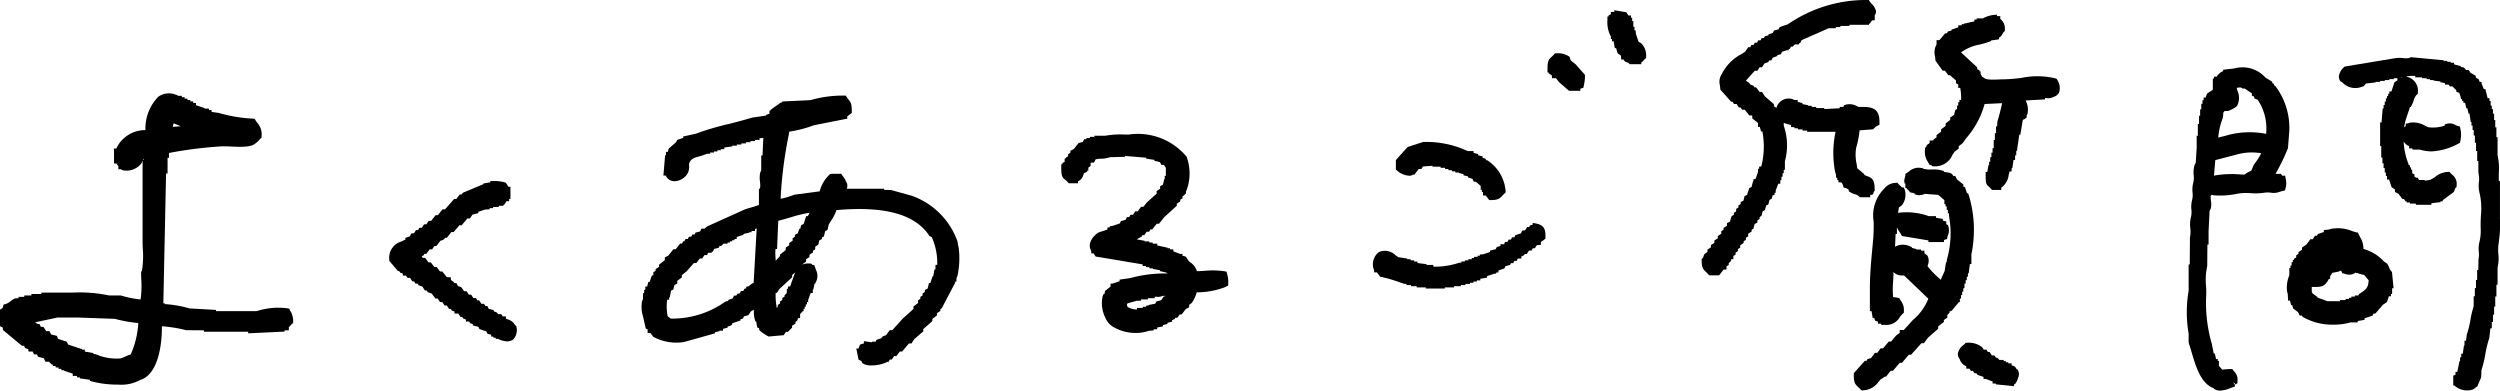 <svg xmlns="http://www.w3.org/2000/svg" width="110" height="17.199" viewBox="0 0 110 17.199"><path d="M183.584,11.379l0-1.621h-.051V9.734c0-.1,0-.215,0-.328a2.519,2.519,0,0,0-.054-.771v-.8h-.051V7.4h-.051v-.32h-.05V6.8h-.051V6.6h-.051v-.16h-.051v-.2h-.05v-.12h-.082l-.1-.4h-.066l-.1-.24,0-.08h-.088l-.037-.117-.128-.067V5.138l-.242-.144-.073-.117h-.114L182,4.77l-.138-.027V4.709l-.3-.08V4.557h-.141l-.011-.04h-.141l-.012-.04h-.14L181.1,4.45l-1.442-.137-.043.029a.685.685,0,0,1-.287.012,1.3,1.3,0,0,0-.364.006l-2.175.36-.044.015a.666.666,0,0,0-.236.356.3.3,0,0,0,.034.247l.042.061h.041a.779.779,0,0,0,.838.233l.094-.033h.026l.108-.127.423-.048V5.4h.2v-.04h.2v-.04h.2v-.04h.2v-.04h.155v.093l-.129.086-.135.405h-.09v.1h-.05v.1h-.051v.1h-.051v.141l-.05.011v.141l-.051.012v.14l-.04.012-.05.607h-.062v1.04h.05v.506h.051v.252h.051v.2h.051v.2h.05v.152h.051V9.7h.09l.1.3.012.036.139.092.013.12.149.076.174.232h.071l.066.1h.047v.05h.141l.011.051h.254v.051h.685v-.066l.4-.051v-.034h.1v-.051l.45-.332.031-.031a.315.315,0,0,0,.056-.143l.073-.079,0-.067A.5.5,0,0,0,181.5,9.5l-.093-.089-.047-.055-.072.006a.922.922,0,0,0-.529.2,1.266,1.266,0,0,1-.181.115l-.076.039-.226.033V9.718h-.256l-.051-.1H179.9l-.078-.048v-.1l-.1-.05V9.263h-.051v-.1h-.051v-.1h-.051L179.554,9a3.125,3.125,0,0,1-.209-.98.474.474,0,0,0,.242.208v.1h.14l.012.051h.321a1.7,1.7,0,0,0,.514.08,2.735,2.735,0,0,0,1.188-.346l.064-.031.013-.07a1.19,1.19,0,0,0,0-.559l-.018-.091-.09-.02-.1-.04a.473.473,0,0,0-.376-.059l-.1.028v.054a1.619,1.619,0,0,1-.728.071l-.114-.05a1.029,1.029,0,0,0-.683-.152l-.093.033-.1.01v.115l-.068.045a2.425,2.425,0,0,1,.136-.526l.122-.366h.034l.04-.075a1.55,1.55,0,0,0,.089-.216.567.567,0,0,1,.131-.248l.05-.041V5.862a.623.623,0,0,0-.5-.689l-.021-.008a1.742,1.742,0,0,1,.408-.027V5.2h.3v.04h.2v.04h.141l.012.04h.14l.012.023.3.04v.032l.2.04v.065h.164l.051.08h.118l.11.117.05.034.013.086.128.05.062.194.012.08h.051v.08h.051v.08h.077l.051.24h.05l.051.24h.043l.051.36h.033v.16h.05v.2h.051v.24h.051v.32h.05v.36h.051v.44h.051v.5l.008.047a1.134,1.134,0,0,1,.017.381,1.329,1.329,0,0,0,.033.5,2.964,2.964,0,0,1,.055.971c-.006.133-.012.264-.012.382V11.8a2.147,2.147,0,0,1-.044.608,1.268,1.268,0,0,0-.036.475,1.027,1.027,0,0,1-.015.325l-.008.467h-.051v.44h-.051v.36h-.05v.36h-.051v.436a4.2,4.2,0,0,0-.143.6,3.77,3.77,0,0,1-.159.642l-.036.278h-.067V17H182l-.051.361h-.069v.16h-.05v.16h-.024l-.1.48h-.077v.125l-.1.04v.436h.059l.024.029a.84.84,0,0,0,.543.186.6.6,0,0,0,.16-.02l.1-.029.086-.069.034-.029.051-.023.173-.411.01-.31a4.791,4.791,0,0,0,.173-.711,4.351,4.351,0,0,1,.173-.7l.046-.429h.064v-.28h.051v-.32h.051v-.36h.05v-.441h.051v-.52h.051v-.757a1.714,1.714,0,0,0,.035-.588,2.056,2.056,0,0,1,.013-.487,5.535,5.535,0,0,0,.056-1.108m-4.3-6.164H179.2l.079-.017Z" transform="translate(-73.586 -1.798)"/><path d="M151.051,3.93l-.05-.02a3.42,3.42,0,0,0-1.493-.024,7.4,7.4,0,0,1-.785.065c-.065,0-.139,0-.216.006-.211.009-.564.023-.64-.061l-.058-.039-.038-.011-.04-.081-.03-.048V3.6h-.05V3.55l-.1-.051V3.424l-.709-.658a1.951,1.951,0,0,1,.826-.346c.15-.04.29-.078.4-.119l.09-.034V2.241l.355-.051V2.113a.321.321,0,0,0,.156-.171l.05-.073.049-.044,0-.066a.528.528,0,0,0-.2-.466V1.169h-.141l-.011-.066-.155.016a1.209,1.209,0,0,0-.4.12l-.069.031h-.264v.05h-.1V1.4l-.455.1v.023h-.1v.05h-.152v.09l-.3.1v.042l-.159.04-.041.082h-.08l-.253.3h-.125v.191a.7.7,0,0,0-.066.528l.016.141,0,.038.318.445h.1l.152.2h.07l.264.231v.121l.1.05v.155h.087a2.255,2.255,0,0,1,.038.529h-.074v.1h-.051V5.1l-.051.011v.141l-.081.055-.053.212-.169.113v.106l-.2.152V6l-.2.152v.1l-.2.152v.1l-.12.08-.029.057h-.155v.116l-.09.059-.032.03-.04.088-.041.033v.067a.774.774,0,0,0,.114.53l.055.094.027.05.055.017.037.01,0,0,.042.042h.059a.821.821,0,0,0,.813-.494l.1-.152L146.738,7V6.894l.146-.11.03-.03c.057-.08.118-.162.179-.243a3.824,3.824,0,0,0,.785-1.475L148.649,5c-.064.289-.143.6-.212.822l-.006.2h-.051v.3h-.051v.3h-.05v.355h-.051v.2h-.051v.2h-.051v.2h-.05v.14l-.029.012-.051.3h-.071l0,.139c0,.321.006.394.136.5l.1.1.043.05h.408v-.1a.805.805,0,0,0,.326-.569l.038-.145h.091v-.14l.032-.012.051-.354h.069v-.2h.051v-.2h.032l.1-.708h.048l.109-.654.115-.057V5.649h.051v-.1l.043-.093a.867.867,0,0,0-.087-.575l.854-.048V4.775l.068,0a.468.468,0,0,0,.312-.054.38.38,0,0,0,.245-.2.66.66,0,0,0-.083-.543Z" transform="translate(-60.555 -0.46)"/><path d="M169.348,9.848h-.134l-.051-.08h-.24a9.365,9.365,0,0,0,.547-1.128l.06-.772a3.057,3.057,0,0,0-.587-1.928l-.042-.052h-.025l-.037-.089-.055-.022-.012-.066-.291-.179a1.361,1.361,0,0,0-1.384-.4l-.478.054v.061a.592.592,0,0,0-.287.245h-.117v.08h-.051v.5l-.253.16-.064.177h-.088v.12h-.051v.16h-.051v.24h-.051v.28h-.05v.36h-.051v.52h-.051V8.62l-.043.668-.051.093a1.215,1.215,0,0,0-.037.455.969.969,0,0,1-.014.3,1.216,1.216,0,0,0-.037.455.969.969,0,0,1-.013.3,1.2,1.2,0,0,0-.037.455.982.982,0,0,1-.014.3,1.356,1.356,0,0,0-.034.521,1.175,1.175,0,0,1-.017.4l-.008,1.187H165.1v1.158a5.527,5.527,0,0,0,0,1.885v.378l.008.048c.041.115.082.252.125.4.182.619.406,1.381.98,1.581v.023l.08.038a.466.466,0,0,0,.195.04,1.332,1.332,0,0,0,.465-.118l.088-.032.077-.017.043-.128-.032.037-.072-.12h0l.1.083.015.013.075-.04v-.084a.5.5,0,0,0-.122-.413l-.058-.071-.042-.058h-.071a2.683,2.683,0,0,0-.374.027l-.1-.117-.047-.052v-.218h-.051v-.08h-.076l-.051-.24h-.049l-.086-.43a6.444,6.444,0,0,1-.244-2.189c0-.106,0-.221-.009-.34a2.821,2.821,0,0,1,.051-.894l.008-.946h.051v-.573l.044-.907.05-.094a.8.8,0,0,0,.009-.359c-.009-.074-.024-.2,0-.223l.038-.034.08.024a3.759,3.759,0,0,0,1.082-.077,2.516,2.516,0,0,1,.556-.017,2.659,2.659,0,0,0,.608-.023,1.087,1.087,0,0,1,.266,0,.74.74,0,0,0,.418-.045l.213-.056.02-.082a.807.807,0,0,0,0-.466Zm-2.1-3.726-.033-.137c.082-.015.178-.033.215,0l.037.028h.1l.315.214v.1l.088.035.036.094.132.052a2.27,2.27,0,0,1,.371,1.5,3.736,3.736,0,0,0-1.793.085c-.057.017-.11.029-.159.039l-.155.039a3.089,3.089,0,0,1,.183-.814.617.617,0,0,0,.036-.208c0-.072.006-.079.026-.1l.035-.046.15,0a1.415,1.415,0,0,0,.388-.209.746.746,0,0,0,.031-.675m-.2,2.842.156-.041a2.455,2.455,0,0,1,1.086-.059,2.419,2.419,0,0,1-.247.4l-.085.121-.1.239-.1.055a.77.77,0,0,0-.2.124l-.167-.005a4.516,4.516,0,0,0-1.18.05l.059-.682Z" transform="translate(-68.8 -2.118)"/><path d="M122.753,2.207l-.089-.055-.115-.345-.012-.152h-.051V1.5h-.05V1.251h-.051V1.1h-.051V1h-.116l-.093-.14L121.6.771V.847h-.152v.1l-.1.051v.048h-.051V1.19a1.347,1.347,0,0,0,.117.672l.035.066v.11h.05v.1h.072l.051.3h.059l.051.2h.02v.036l.139.092.013.176h.1l.056.075a.319.319,0,0,0,.144.057l.075.071h.508V3.06a.249.249,0,0,0,.116-.1l.034-.038L123,2.874l0-.071a.762.762,0,0,0-.24-.6" transform="translate(-50.57 -0.321)"/><path d="M135.325,8.631l.042.048h.457V8.59l.125-.041.021-.071.01-.037,0,0,.041-.041V8.338c0-.408-.1-.511-.327-.587l-.128-.051V7.664l-.31-.259c-.007-.053-.016-.113-.026-.176a1.909,1.909,0,0,1-.023-.726,4.108,4.108,0,0,0,.15-.767l.594-.046L136,5.643a.553.553,0,0,1,.159-.116l.073-.038,0-.083c.01-.494-.163-.684-.647-.7h-.278l-.044-.022a.648.648,0,0,0-.542-.069l-.048.02-.035.071h-.155v.057l-.68.036V4.756h-.354v-.05h-.2V4.655H133.1l-.012-.026-.239-.048-.014-.048-.2-.051V4.4H132.5l-.11-.044a.561.561,0,0,0-.643.269l-.051.121-.1-.069-.013-.1-.388-.333-.132-.2h-.106l-.152-.2h-.07l-.052-.076-.111-.037-.091-.092-.125-.092.391-.435h.114l.1-.152h.1l.117-.174.161-.053.037-.076h.1l.059-.117.2-.074V2.426l.159-.04.053-.107.192-.064.1-.012V2.153h.048l.051-.1h.072l.1-.1h.183V1.9h.048l.066-.133,1.192-.525h.313V1.192h.2V1.141h.4v-.05h.86V1.04h.036L135.9.9l.125-.013V.665a.216.216,0,0,0,.048-.2.6.6,0,0,0-.182-.293l-.086-.1L135.766,0h-.083A6.056,6.056,0,0,0,132.2,1.07l-.358.12-.048.1-.2.051-.053.107-.192.064v.043l-.159.039-.041.082h-.1l-.051.1h-.1l-.05.1h-.1l-.051.1h-.1l-.05.1h-.09l-.128.192c-.048.034-.1.069-.157.106a2,2,0,0,0-.879.886.611.611,0,0,0-.08.5l.015.132,0,.047.478.538h.063l.065.1h.113l.1.152h.075l.065.1h.12l.2.252h.11l.019.019v.111l.253.2v.174h.081l.051.2h.06a3.534,3.534,0,0,1-.049,1.541h-.093v.1h-.05v.14l-.113.315h-.09v.1h-.019l-.062.246-.1.048-.1.3-.107.053-.051.2-.121.061v.087l-.1.065v.087l-.1.065V9.3l-.1.065V9.45l-.1.065-.076.24-.127.063v.113l-.152.1v.076l-.1.065v.113l-.152.1v.1l-.152.1v.1l-.152.1v.1l-.152.1v.1l-.089.059-.039.038a.331.331,0,0,0-.055.143l-.071.075v.064c0,.3.064.389.189.5l.1.1.043.05h.436l.2-.253h.124v-.14l.1-.065v-.087l.076-.052.037-.111h.09v-.141l.1-.064v-.087l.1-.065v-.087l.1-.065V10.79l.152-.1v-.075l.1-.065v-.087l.1-.065v-.113l.152-.1v-.075l.082-.055.05-.2.121-.06V9.7l.1-.066V9.551l.082-.055.05-.2.1-.05.051-.2.1-.051.05-.2.1-.051.04-.159h.081v-.1h.051v-.1l.113-.3h.09V7.932l.051-.012v-.14l.05-.012V7.628l.051-.011V7.477l.051-.012V7.093a2.658,2.658,0,0,0-.051-1.563V5.405a1.188,1.188,0,0,0,.2.065l.124.032v.092h.14l.012.051h.141l.012.05h.2v.051h.2V5.8H134.3a4.461,4.461,0,0,0-.016,1.779l.033.093.009.152h.05v.1h.051v.1h.125a.322.322,0,0,1,.082.15l.021.078.078.02a.314.314,0,0,1,.149.082v.06l.062.042a.807.807,0,0,0,.213.093.327.327,0,0,1,.164.084" transform="translate(-53.536)"/><path d="M117.8,4.333l-.051-.155-.036-.026a.886.886,0,0,0-.537-.129h-.067l-.043.051-.107.106c-.131.113-.184.194-.18.543l0,.139h.049V4.9l.139.092.013.125h.172l.129.168.444.388h.5V5.581l.134-.045.027-.139a1.62,1.62,0,0,0,.041-.373V4.971l-.407-.461Z" transform="translate(-48.689 -1.677)"/><path d="M62.338,13.791l-.015-.113-.008-.045A3.3,3.3,0,0,0,60.3,11.621l-.911-.253-.3-.005v-.05H57.443a.345.345,0,0,0-.042-.333.478.478,0,0,0-.106-.186l-.05-.068-.041-.071h-.436l-.06.013a1.548,1.548,0,0,0-.458.759l-1.093.145L55,11.624a2.588,2.588,0,0,1-.468.129,18.2,18.2,0,0,1,.342-2.73l.039-.223a5.237,5.237,0,0,0,1.078-.28l1.473-.291v-.1l.2-.152v-.07c0-.311-.038-.39-.136-.51a.809.809,0,0,1-.086-.118L57.4,7.214h-.08a5.11,5.11,0,0,0-1.473.2L54.6,7.473v.044h-.056l-.45.321v.034h-.051v.14l-.152.051v.03l-.61.089c-.329.1-.684.194-1.027.28a11.883,11.883,0,0,0-1.44.425l-.566.126v.062l-.263.087-.051.1-.329.288-.035.141h-.081v.141l-.04.011-.074.888h.1a.415.415,0,0,0,.359.25.691.691,0,0,0,.629-.388.7.7,0,0,0,.043-.294.248.248,0,0,1,.049-.193c.072-.122.185-.158.38-.212a2.516,2.516,0,0,0,.26-.083l.088-.035.152-.006v-.05H51.6V9.671h.152V9.62H51.9V9.569h.152V9.5l.354-.051V9.417h.2v-.05h.2V9.317h.2V9.266h.2V9.215h.2V9.164h.2V9.087l.052,0,.113-.012-.035.774h-.057V10.5l-.045.1a1.119,1.119,0,0,0-.009.4c.011.115.024.259-.013.3l-.034.04v.686c-.089.038-.282.094-.384.123s-.192.056-.242.076l-1.651.745-.121.1h-.13l-.06.121-.2.051-.041.081h-.1l-.05.1h-.1l-.051.1h-.1l-.051.1h-.051l-.05.1h-.082l-.2.252h-.1l-.223.28-.153.078v.12l-.253.2v.094l-.152.1v.075l-.1.065V15.1l-.076.052-.087.262h-.059l-.051.2h-.081v.141l-.051.011V15.9l-.05.012v.252l-.045.1a1.449,1.449,0,0,0,.048.677l.116.52.083.042v.155h.121l.11.146.034.032a2.131,2.131,0,0,0,1.331.222l1.367-.383v-.047l.2-.051v-.02H52v-.081l.2-.051v-.051l.1-.024.075-.041.041-.082.345-.115v-.05l.111-.037.048-.1.192-.048.116-.173.083-.042.044-.02,0,.1a1.133,1.133,0,0,0,.038.312l.032.1h.033l.043.257.087.044v.06l.026.037a1.9,1.9,0,0,0,.369.252l.029.011.655-.059.1-.145h.085l.183-.184v-.084l.152-.1V17.17l.076-.052.037-.111h.09v-.183l.1-.1V16.7h.051v-.1h.05v-.1h.051v-.1h.051v-.1h.051v-.1l.113-.3h.09v-.14l.024-.012.051-.253h.026l.038-.082a.571.571,0,0,0,0-.532l-.066-.2-.069-.02-.037-.01,0-.005-.041-.041h-.058a.671.671,0,0,0-.346.05l.181-.138v-.1l.152-.1v-.1l.152-.1v-.075l.1-.065v-.113l.135-.09.048-.192.1-.048.037-.111h.059l.061-.245.1-.05.054-.233c.032-.059.069-.118.107-.178a1.966,1.966,0,0,0,.235-.465c2.111-.185,3.444.178,4.073,1.111l.02.03.1.049a2.773,2.773,0,0,1,.24,1.22h-.077v.2H61.3l-.051.3H61.22l-.1.3H61.06L61,15.707l-.121.061v.087l-.1.065v.087l-.1.065v.087l-.1.064v.118l-.2.152V16.6l-.469.423-.464.511h-.11l-.167.223-.11.037-.068.044-.026.052-.211.069-.041.082H58.55v.029l-.354-.051v.1l-.114.031-.058.023-.036.091-.027.079h-.1l.1.489.121.06.046.093.031.02a.692.692,0,0,0,.369.082,1.641,1.641,0,0,0,.635-.125l.064-.034h.058l.05-.1h.09l.1-.152h.1l.152-.2h.1l.3-.354h.112l.132-.2.388-.333v-.1l.4-.354v-.094l.2-.152v-.1l.152-.1v-.075l.064-.046.577-1.1.016-.065.051-.011v-.141l.043-.1a3.59,3.59,0,0,0,.053-1.25Zm-8.858-.732-.135,2.391a.649.649,0,0,0-.173.115l-.057.048H53.04l-.051.1h-.051l-.05.1h-.1l-.051.1-.114.024-.038.076h-.1l-.064.127-.192.064v.043l-.1.024-.042.018a4.026,4.026,0,0,1-2.35.738H49.7l-.137-.1a2.233,2.233,0,0,1-.023-.731h.087v-.1h.026l.059-.3.1-.049.051-.2.121-.061v-.118l.2-.152v-.1l.219-.177.312-.356h.108l.152-.2h.106l.1-.152h.113l.05-.1H51.5v-.05h.048l.06-.121.2-.05.041-.082h.072l.1-.1H52.2v-.05h.1v-.051h.1v-.051h.1v-.051h.1v-.089l.3-.1v-.037l.252-.051v-.024h.1v-.051h.152v-.085Zm1.808.217-.127.064v.086l-.1.064V13.6l-.152.1v.1l-.152.1v.11l-.252.2v.068l-.19.2-.008-.141a2.235,2.235,0,0,1,0-.374h.069l.052-1.24c.182-.043.363-.1.538-.149a6.1,6.1,0,0,1,.842-.206c-.023.05-.05.1-.08.151h-.071l-.114.344-.107.054-.04.159h-.042Zm-.339,2.337h-.092v.1h-.051V15.9l-.1.1v.058l-.1.065v.087l-.1.065v.087l-.1.065V16.5l-.045.06-.015-.119a2.575,2.575,0,0,1-.031-.548h.054l.117-.176.554-.508v-.1l.13-.114Z" transform="translate(-20.185 -3.008)"/><path d="M144.547,18.566v-.141l.05-.011v-.141l.05-.012v-.14l.051-.012v-.14l.051-.012v-.2h.051v-.141l.051-.011v-.141l.05-.012v-.14l.034-.012.051-.4h.067v-.424a5.289,5.289,0,0,0-.113-2.605l-.037-.085h-.041l-.087-.262-.076-.038V13.4l-.28-.226-.076-.151h-.087l-.065-.1h-.047v-.029l-.3-.05V12.81l-.1-.032a1.491,1.491,0,0,0-.432-.038,1.128,1.128,0,0,1-.382-.037l-.039-.033h-.067a.621.621,0,0,0-.494.137.887.887,0,0,1-.118.085l-.064.038,0,.073-.033.129-.017.1.015.124h.036v.2h.05l.02.034.064.066.034.03.032.058.2.041v.04l.1.03a.473.473,0,0,0,.327-.032l.012-.013.606.047.271.231v.177h.051v.1h.051v.152h.051v.152h.05v.113l.006.041a4.169,4.169,0,0,1-.1,1.889l-.007.106h-.029l-.062.392-.065.143a1.683,1.683,0,0,0-.1.241,3.937,3.937,0,0,1-.587-.6l.013-.05a.49.49,0,0,0-.02-.418l-.131-.1v-.115h-.141l-.011-.051h-.2v-.019l-.2-.051v-.033l-.084-.037a.716.716,0,0,0-.651.014l-.005,0,.025-.557h.057v-.292a1.206,1.206,0,0,0,.1.18c.028.041.058.085.089.141l.033.06,1.164.194v.072h.685v-.09l.135-.045.015-.08.02-.07a.591.591,0,0,0,.022-.414l-.02-.049-.07-.036v-.115l-.153-.051v-.068l-.3-.051v-.072h-.32a2.9,2.9,0,0,0-1.315-.149l-.036.008.04-.242.1-.068.038-.038a.755.755,0,0,0,.109-.7l-.04-.073h-.069l-.085-.079-.074-.072-.048-.057-.074.007a.65.65,0,0,0-.494.243l-.049.051a1.667,1.667,0,0,0-.427,1.408,7.154,7.154,0,0,1-.018.753q-.022.255-.047.512c-.051.538-.1,1.094-.1,1.676v1h.072l.051.3h.068l.041.122.122.041v.089h.141l.011.057.146-.006a.667.667,0,0,0,.651-.317.87.87,0,0,1,.145-.173l.047-.043v-.063a.662.662,0,0,0-.122-.448l-.049-.077-.033-.057-.269-.045a3.715,3.715,0,0,1,0-.673c.006-.107.013-.212.015-.314V17.25h0a.489.489,0,0,0,.366.152h.1l1.069,1.023a2.324,2.324,0,0,1-.68.936l-.4.441h-.178v.122l-.17.131-.21.253h-.1l-.253.3h-.106l-.152.2h-.1l-.167.223-.166.055-.038.075h-.078l-.482.542v.053c0,.335.039.42.178.541l.107.107.045.053.069,0a.863.863,0,0,0,.685-.37l.094-.108.192-.128h.051l.2-.253h.1l.3-.354h.1l.3-.355h.1l.455-.506h.109l.174-.237.453-.4v-.1l.252-.2V19.36l.152-.1v-.118l.1-.1v-.058l.094-.031.311-.373Z" transform="translate(-58.312 -5.282)"/><path d="M87.348,16.178l-.078-.014a3.575,3.575,0,0,0-.882-.021c-.11.007-.223.013-.341.017a.682.682,0,0,0-.272-.376l-.083-.066-.131-.2-.149-.037V15.4h-.1l-.3-.113V15.2h-.141l-.012-.05h-.1v-.023l-.455-.1v-.078h-.2V14.9h-.141l-.012-.051h-.2v-.027l-.354-.064.219-.122.031-.062h.09l.1-.152h.113l.05-.1h.082l.2-.252h.1l.229-.289.552-.5v-.089l.152-.1v-.075l.1-.065v-.086l.1-.065v-.048h.051v-.1l.038-.083a2.156,2.156,0,0,0-.008-1.446,2.79,2.79,0,0,0-2.549-.977l-.178,0a3.793,3.793,0,0,0-.852.052H81.54v.051h-.2v.051h-.152v.051h-.1l-.06.121-.185.046-.21.265-.153.078v.086l-.1.065v.087l-.1.065V11.2h-.051v.141l-.1.065v.048h-.049l0,.139c0,.343.023.429.169.541a.673.673,0,0,1,.118.108l.041.049h.408V12.2a.362.362,0,0,0,.226-.255l.037-.093.141-.071v-.048h.051V11.6l.1-.066V11.4l.019-.019h.13l.069-.138a.674.674,0,0,1,.227-.031,1.241,1.241,0,0,0,.313-.04l.1-.029.658-.016v-.038l.934.078v.043l.355.05V11.3l.246.061.06.121h.114l.086.13v.349h-.051v.14l-.02.012-.061.245-.121.061v.113l-.152.1v.114l-.424.38-.16.2h-.1l-.152.2h-.107l-.1.152h-.113l-.051.1h-.1l-.06.121-.2.051-.053.107-.345.115-.1.011v.051h-.1v.09l-.208.069-.167.057c-.155.073-.5.4-.377.731l.034.094.009.1H81.5l.093.14,2.068.345v.072h.141l.011.05h.141l.011.051h.141l.012.03.3.05v.041l.276.065.068.043a5.571,5.571,0,0,0-1.64.2l-.475.068v.071l-.3.1-.1.011v.124l-.237.19-.035.142h-.039l-.034.091a1.4,1.4,0,0,0,.106.925.856.856,0,0,0,.425.464,1.932,1.932,0,0,0,.924.229,1.729,1.729,0,0,0,.488-.067l.1-.03.2-.015v-.051H84.3v-.076l.252-.05v-.057l.2-.05v-.051l.2-.051v-.059l.124-.062.025-.05h.09l.092-.138.1-.013.174-.232.149-.075v-.112l.089-.059.037-.037a1.5,1.5,0,0,0,.206-.451,3.621,3.621,0,0,0,1.222-.218l.166-.083v-.086a1.16,1.16,0,0,0-.059-.455Zm-3.757,1.276V17.4h.3v-.051h.3v-.066l.071,0a.5.5,0,0,0,.287-.039h.125l-.028.023H84.59l-.113.169-.212.053-.049.1-.3.059v.026h-.1v.051h-.152v.051h-.253v.069a.8.8,0,0,1-.388-.1l-.031-.021-.012-.048-.009-.037-.009-.009.032-.055.4-.113Z" transform="translate(-33.384 -4.227)"/><path d="M105.4,11.98a.87.87,0,0,0,.558.214l.106-.027v-.02h.079l.2-.252h.121l.054-.108.427-.033v.039h.354v.051h.2V11.9h.141l.011.05h.141l.011.051h.141l.012.051h.14l.012.02.2.051v.051l.2.05v.043l.192.064.064.127h.087l.214.183v.171h.051v.1h.05v.152h.121l.153.2h.071c.3,0,.389-.063.5-.189l.1-.1.05-.043v-.065a1.779,1.779,0,0,0-.768-1.328l-.036-.025h-.044l-.052-.076-.111-.037v-.059l-.2-.051V11.24l-.2-.05v-.082h-.262a4.276,4.276,0,0,0-1.955-.4l-.684.221-.516.574v.447h.051Z" transform="translate(-43.914 -4.461)"/><path d="M34.946,20h-.034a.529.529,0,0,0-.338-.271L34.5,19.7v-.1h-.141l-.065-.1h-.13l-.1-.1H34l-.055-.082-.2-.051-.06-.121H33.6l-.065-.1h-.113l-.1-.152h-.075l-.065-.1h-.113l-.1-.152h-.1l-.1-.152h-.106l-.136-.182-.139-.045-.063-.127h-.087l-.043-.057L32.083,18l-.013-.125H31.9l-.2-.252h-.1l-.152-.2h-.1l-.152-.2h-.1l-.152-.2h-.1l-.05-.067.085-.042.033-.066h.085l.152-.2h.106l.092-.138.1-.013.168-.223.11-.037.068-.044.025-.05H31.9l.2-.253h.1l.253-.3h.1l.253-.3h.111l.112-.169.256-.064v-.059l.3-.1.2-.012v-.05h.152v-.051h.253v-.051h.2v-.051h.036l.1-.152h.116v-.1H34.7v-.534h-.09l-.044-.074-.033-.053-.055-.064-.066-.013a1.587,1.587,0,0,0-.461-.049l-.139,0V13.7l-.3.05v.03l-.878.366-.059.045-.022.044h-.085l-.152.2H32.22l-.4.455H31.71l-.2.253h-.1l-.2.253H31.1l-.1.152h-.1l-.1.152h-.113l-.05.1h-.09l-.092.139-.122.013-.063.127-.192.064v.072c-.064.036-.125.064-.182.09a.744.744,0,0,0-.527.8l0,.054.381.444H29.8l.052.075.111.037v.09h.141l.065.1h.113l.1.152h.075l.065.1h.087l.052.076.162.054.116.174h.075l.052.076.166.055.167.223h.1l.1.152h.1l.1.152h.1l.1.152h.075l.052.075.111.037v.09h.166l.1.152h.075l.052.075.11.037v.09h.141l.052.076.111.037v.058l.246.062.048.1.3.1.054.107.159.04v.082h.1v.05h.1v.051h.107l.071.036a1.139,1.139,0,0,0,.35.076l.134-.027.1-.051a.6.6,0,0,0,.154-.545Z" transform="translate(-12.24 -5.678)"/><path d="M177.151,19.1a.4.4,0,0,1-.088-.151.9.9,0,0,0-.093-.179l-.131-.085a1.9,1.9,0,0,0-.908-.555.955.955,0,0,0-.139-.51c-.022-.041-.047-.086-.073-.145l-.029-.062-.067-.015c-.053-.012-.117-.033-.187-.055a1.63,1.63,0,0,0-.947-.094l-.1.03-.2.015v.09l-.263.087-.038.076H173.8l-.1.152h-.1l-.18.239-.194.129v.1l-.152.1v.075l-.1.065V18.5l-.1.065v.048h-.051v.1h-.051v.141l-.051.011v.1h-.05v.32a1.4,1.4,0,0,0-.1.717l.029.1.018.3h.081l.051.2h.05l.036.144.216.162.075.149h.086l.044.059.033.02a2.615,2.615,0,0,0,1.329.324,2.586,2.586,0,0,0,.74-.1h.322V21.3l.3-.051v-.068l.3-.1.047-.011.051-.1h.079l.333-.388.176-.117.085-.254h.09v-.1h.051v-.252h.065l-.071-.715Zm-3.461.983L173.657,20v-.2h.061c.4.012.517-.038.679-.324l.017-.03h.052v-.122l.1-.144.308-.062v-.026h.076l.05.1.142.042a.488.488,0,0,0,.436-.058l.027-.015v.03h.1v.019l.264.066.19.229c-.009.334-.123.411-.36.571l-.063.042-.028.057h-.155v.051H175.4v.051h-.1v.05h-.152v.051h-.253v.051h-.543l-.441-.16v-.023Z" transform="translate(-71.94 -7.175)"/><path d="M110.781,16.849l-.164-.029V16.9l-.111.025-.038.076h-.09l-.1.152h-.114l-.063.127-.192.064-.048.012-.051.1h-.1l-.051.1h-.1l-.051.1h-.1l-.05.1H109.2v.081l-.159.04-.051.1-.246.061V18.1l-.3.1-.152.012v.051h-.1v.051h-.152v.051h-.1v.051h-.152v.05h-.152v.051h-.152v.051h-.062l-.045.007a3.335,3.335,0,0,1-1.13.17v-.076h-.3v-.034l-.4-.05v-.067h-.141l-.011-.051h-.141l-.012-.05h-.14l-.012-.03-.387-.06-.108-.075a.673.673,0,0,0-.655-.181l-.092.034-.039.031a.7.7,0,0,0-.205.671l.034.092.008.1h.121l.142.19.054.01a6.457,6.457,0,0,1,.829.243l.164.056.106.007v.051h.2v.05h.253v.051h.4v.051h.837v-.051h.405v-.051h.3v-.05h.2v-.051h.2v-.051h.152V19.4h.152v-.05h.152v-.072l.3-.051v-.068l.3-.1.1-.011V19h.1V18.91l.263-.088.047-.1.2-.051.04-.082h.1l.05-.1h.1l.051-.1h.155V18.3l.124-.062.025-.051h.09l.1-.152h.113l.051-.1h.09l.092-.138.176-.013v-.121l.2-.15,0-.067c.011-.331-.055-.535-.42-.6" transform="translate(-43.18 -7.012)"/><path d="M150.348,27.021h-.03a.23.23,0,0,0-.2-.159l-.013,0v-.092h-.141l-.011-.051h-.1v-.05h-.1v-.051h-.184l-.1-.1h-.058l-.065-.1h-.113l-.1-.152h-.075l-.065-.1h-.113l-.059-.089-.037-.038a.943.943,0,0,0-.639-.177h-.063l-.041.047-.056.052a.6.6,0,0,0-.247.385.339.339,0,0,0,.079.228.474.474,0,0,0,.28.313l.011.005V27h.141l.065.1h.087l.065.1h.087l.052.075.263.088v.09h.1l.3.113v.09h.141l.012.037.787.079V27.7l.028-.015c.092-.05.162-.3.165-.313a.364.364,0,0,0-.01-.286Z" transform="translate(-61.593 -10.78)"/><path d="M12.79,16.657l-.064-.139-.073-.013a3.063,3.063,0,0,0-1.362.124H9.506v-.055l-1.168-.065a4.9,4.9,0,0,0-1.081-.19l.009-.027-.079-.007.12-5.714h.066V9.88h.062V9.669a18.071,18.071,0,0,1,2.313-.291c.127-.005.275,0,.429.008.435.019.886.039,1.083-.155A.537.537,0,0,0,11.4,9.1l.058-.063.052-.042V8.924a.75.75,0,0,0-.177-.567,1.149,1.149,0,0,1-.093-.132l-.038-.062-.073-.006a6.309,6.309,0,0,1-1.5-.25l-.319-.045V7.78H9.192V7.717H9V7.693l-.377-.125v-.1H8.5V7.4H8.376V7.34H8.251V7.278H8.125V7.215H8V7.152H7.812V7.128l-.1-.031a.8.8,0,0,0-.75.1A2,2,0,0,0,6.4,8.663a1.4,1.4,0,0,0-1.283.81h-.1v.658h.1l.091.116v.135h.126V10.4l.09.034a.822.822,0,0,0,.79-.3l.027-.037v-.034l.033-.05v3.553c0,.066,0,.163.007.274a4.162,4.162,0,0,1-.036,1.014l-.035.04v.053c0,.09,0,.188.006.288a4.085,4.085,0,0,1-.032.881,4.816,4.816,0,0,1-.862-.176L4.8,15.938A6.3,6.3,0,0,0,3.2,15.812H1.82v.062H1.381v.063H1.067V16H.816v.062H.706l-.052.01a.891.891,0,0,0-.2.125.592.592,0,0,1-.217.121l-.079.02-.036.134L.1,16.5l-.1.064v.728l.125.062v.1l.843.7h.09l.05.1.131.044.016.107h.18l.063.125h.125l.052.106.251.063L2,18.855h.155l.125.125h.044v.063h.125v.062h.126v.063H2.7v.063h.125v.023l.377.125v.1h.188v.063h.125v.044l.44.063v.041l.094.033a4.387,4.387,0,0,0,1.143.137,1.722,1.722,0,0,0,.981-.206c.708-.213.955-1.326.951-2.36a6.227,6.227,0,0,1,1.074.173l.777.005v.062h1.945v.07l1.6-.076v-.056h.188V17.34l.078-.086.058-.063.056-.045,0-.072a.919.919,0,0,0-.1-.418M7.6,8.519l.039-.156.313.131Zm-1.265,1.4v.055H6.3ZM3.732,18.407v-.085H3.607V18.3L3,18.1l-.064-.126-.376-.125L2.5,17.715l-.251-.062-.073-.145H2.036l-.125-.188H1.8l-.064-.126H1.658l-.113-.075.98-.209h.936l1.6.058a5.986,5.986,0,0,0,1.023.184,3.853,3.853,0,0,1-.334,1.381,1.988,1.988,0,0,0-.252.1,1.615,1.615,0,0,1-.188.075,2.265,2.265,0,0,1-1.1-.185l-.1-.009v-.042Z" transform="translate(0 -2.938)"/></svg>
